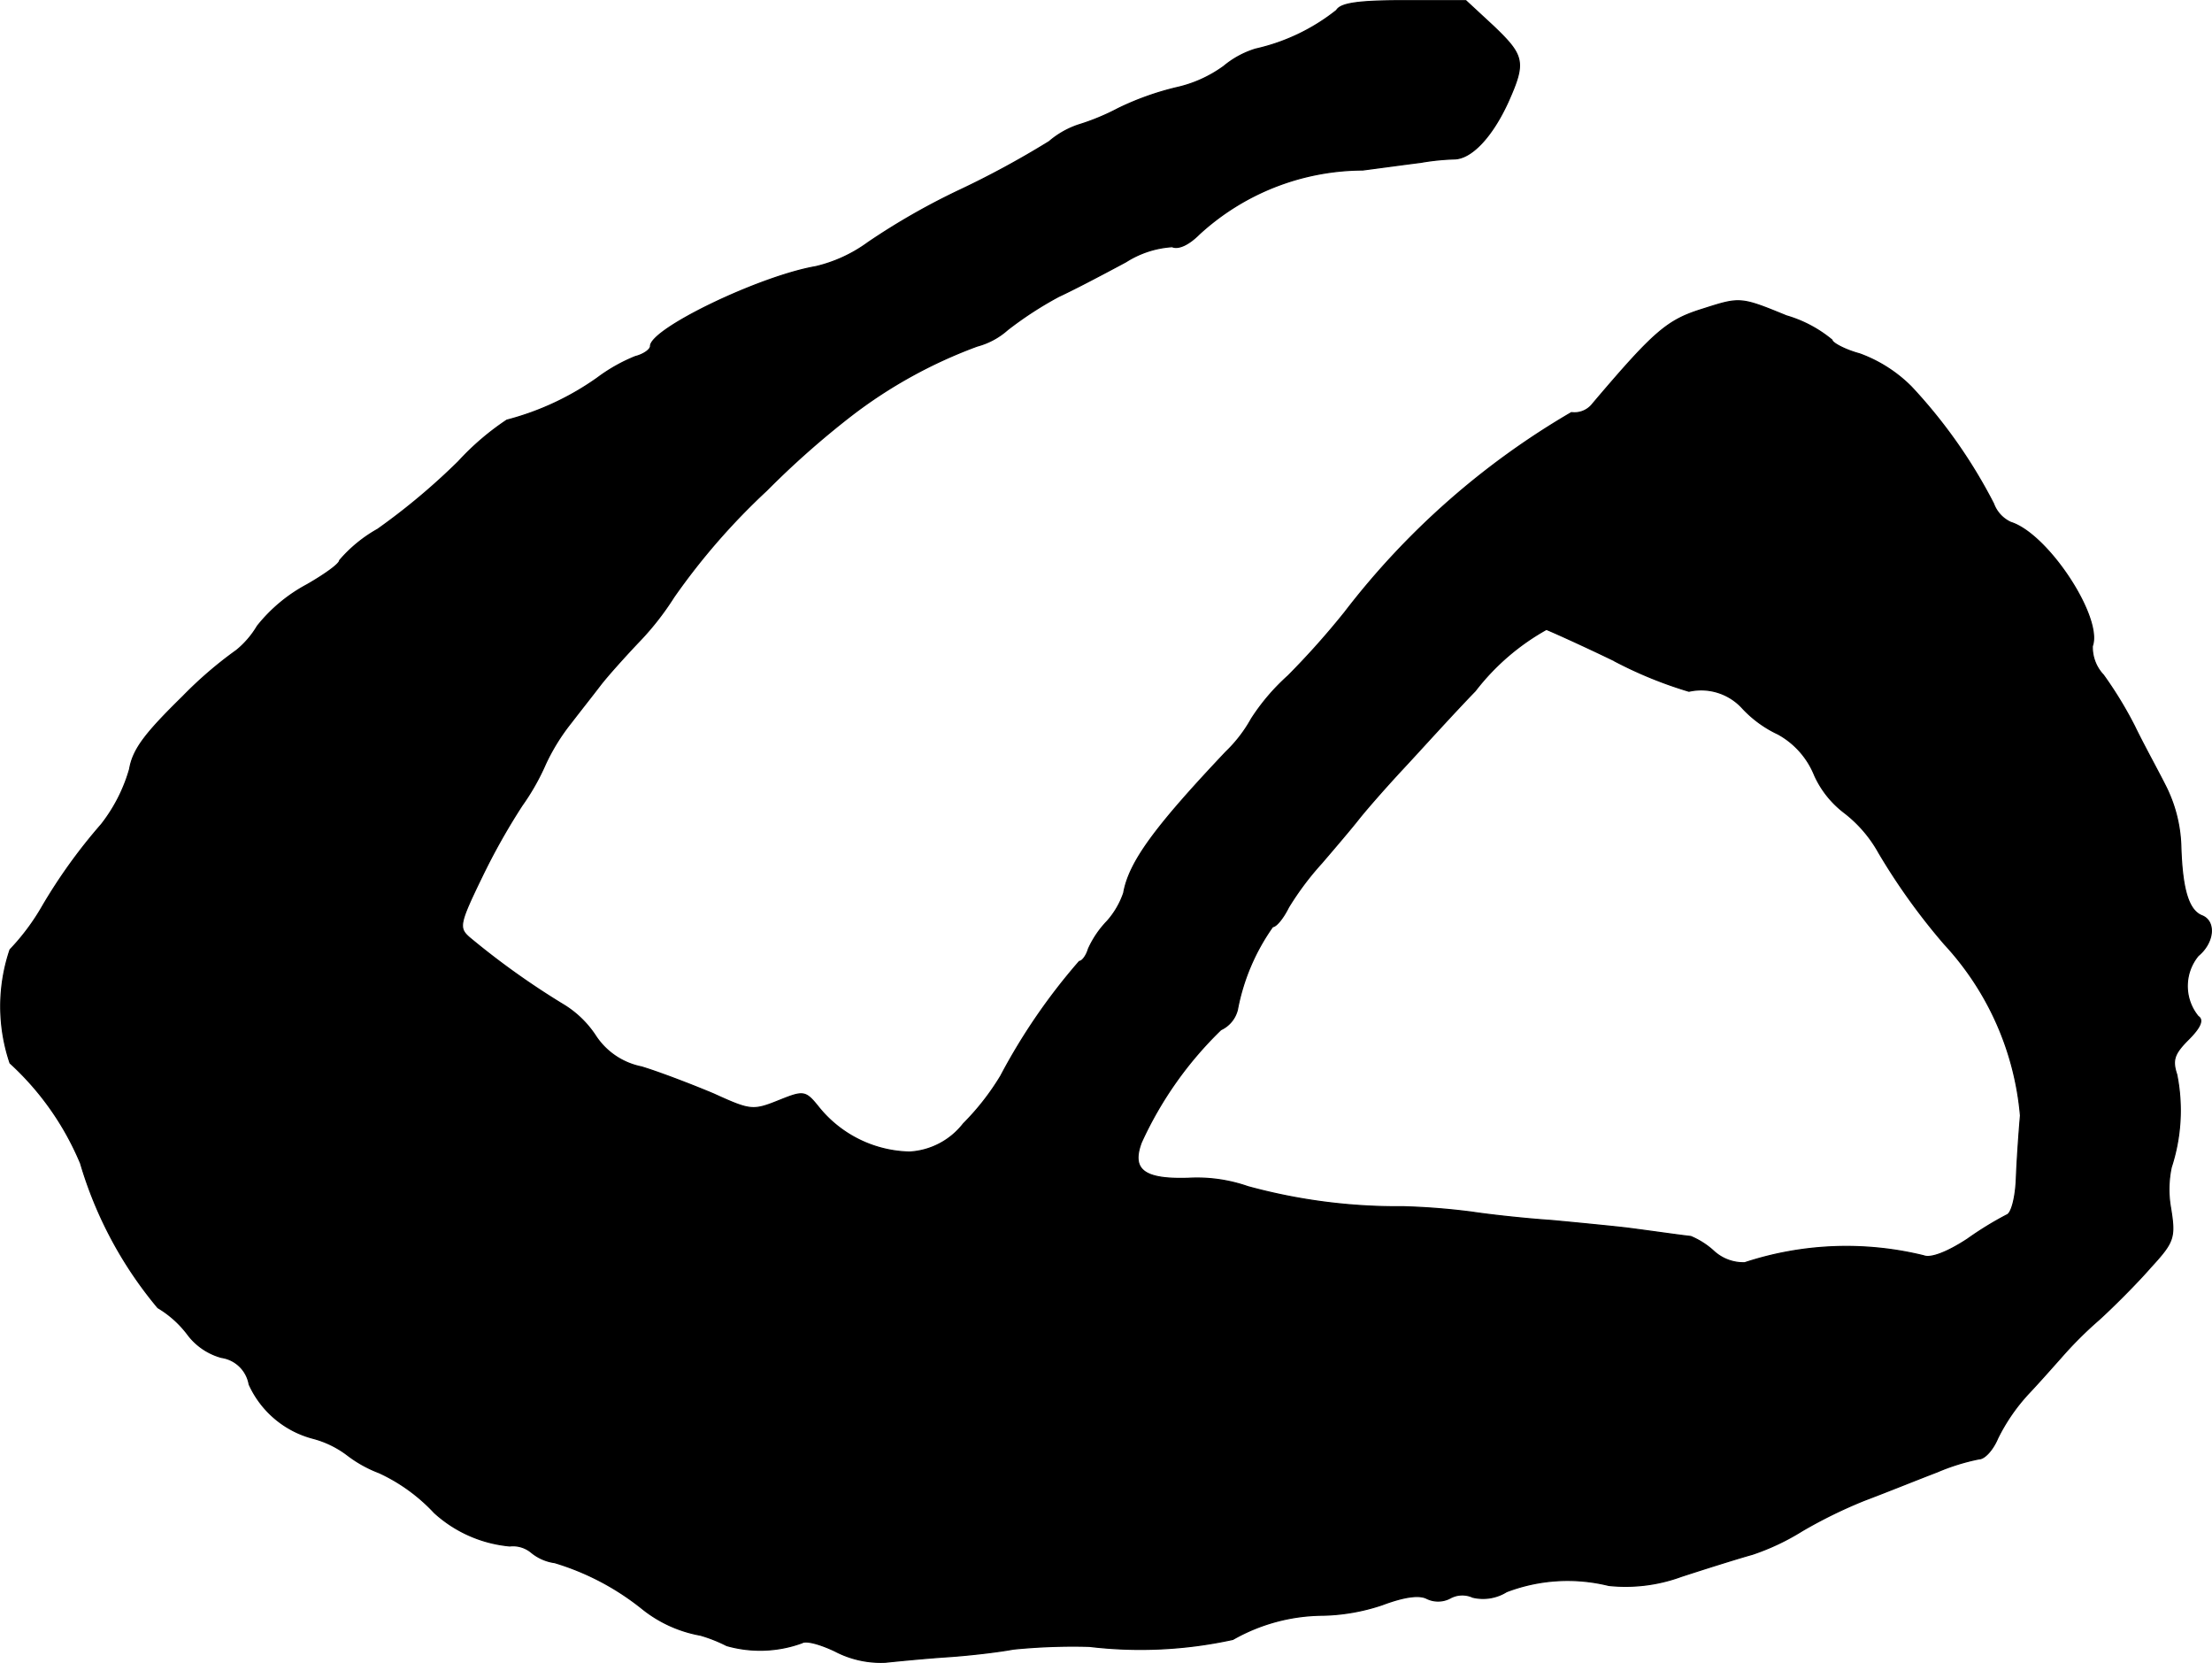 <?xml version="1.0" encoding="UTF-8"?>
<svg xmlns="http://www.w3.org/2000/svg"
     version="1.1"
     width="6.84mm"
     height="5.141mm"
     viewBox="0 0 19.39 14.572">
   <defs>
      <style type="text/css"><![CDATA[
      .a {
        stroke: #000;
        stroke-linecap: round;
        stroke-linejoin: round;
        stroke-width: 0.01px;
      }
    ]]></style>
   </defs>
   <path class="a"
         d="M11.716.09a1.756,1.756,0,0,1-.709.339.799.799,0,0,0-.279.151,1.117,1.117,0,0,1-.418.188A2.482,2.482,0,0,0,9.802.95a2.012,2.012,0,0,1-.351.145.768.768,0,0,0-.254.145,7.967,7.967,0,0,1-.781.424,6.003,6.003,0,0,0-.806.46,1.269,1.269,0,0,1-.46.212c-.491.085-1.448.545-1.448.697,0,.03-.061.073-.133.091a1.484,1.484,0,0,0-.333.188,2.43,2.43,0,0,1-.793.369,2.311,2.311,0,0,0-.424.363,5.749,5.749,0,0,1-.709.594,1.226,1.226,0,0,0-.333.273c0,.03-.127.121-.285.212a1.395,1.395,0,0,0-.436.363.802.802,0,0,1-.182.212,3.512,3.512,0,0,0-.472.406c-.327.321-.436.46-.466.636a1.418,1.418,0,0,1-.248.485,4.724,4.724,0,0,0-.515.715,1.961,1.961,0,0,1-.285.382,1.549,1.549,0,0,0,0,.993,2.488,2.488,0,0,1,.618.878,3.521,3.521,0,0,0,.678,1.266.907.907,0,0,1,.267.242.552.552,0,0,0,.291.194.288.288,0,0,1,.242.236.851.851,0,0,0,.557.472.858.858,0,0,1,.309.151,1.094,1.094,0,0,0,.273.151,1.543,1.543,0,0,1,.485.351,1.133,1.133,0,0,0,.66.291.252.252,0,0,1,.188.055.408.408,0,0,0,.206.091,2.266,2.266,0,0,1,.763.4,1.131,1.131,0,0,0,.515.236,1.281,1.281,0,0,1,.23.091,1.071,1.071,0,0,0,.66-.024c.036-.024.164.012.291.073a.864.864,0,0,0,.442.097c.115-.012.363-.036.545-.048s.442-.042.575-.067a5.288,5.288,0,0,1,.666-.024A3.787,3.787,0,0,0,10.807,14.366a1.612,1.612,0,0,1,.793-.212,1.743,1.743,0,0,0,.515-.091c.194-.073.327-.091.394-.055a.226.226,0,0,0,.206-.006.219.219,0,0,1,.194-.006A.389.389,0,0,0,13.206,13.948a1.502,1.502,0,0,1,.896-.055,1.417,1.417,0,0,0,.636-.079c.206-.067.491-.157.624-.194a2.061,2.061,0,0,0,.436-.206,4.185,4.185,0,0,1,.545-.267c.194-.073.478-.188.636-.248a1.86,1.86,0,0,1,.369-.115c.048,0,.121-.079.164-.182a1.651,1.651,0,0,1,.267-.388c.103-.109.23-.254.285-.315a3.375,3.375,0,0,1,.333-.333c.127-.115.333-.321.454-.46.206-.224.218-.26.176-.521a.93.93,0,0,1,.006-.357,1.603,1.603,0,0,0,.048-.812c-.042-.127-.024-.182.103-.309.103-.103.133-.17.085-.2a.419.419,0,0,1,0-.533c.139-.115.157-.303.03-.351-.115-.048-.17-.23-.182-.6a1.253,1.253,0,0,0-.139-.545c-.067-.133-.194-.363-.267-.515a3.472,3.472,0,0,0-.273-.448.354.354,0,0,1-.097-.254c.091-.248-.388-.981-.715-1.084a.289.289,0,0,1-.151-.164,4.525,4.525,0,0,0-.721-1.024A1.235,1.235,0,0,0,16.301,3.1c-.133-.036-.242-.097-.242-.121a1.112,1.112,0,0,0-.4-.212c-.4-.164-.406-.164-.727-.061-.315.097-.424.188-.969.83a.202.202,0,0,1-.188.079,6.85,6.85,0,0,0-1.987,1.75,7.086,7.086,0,0,1-.497.557,1.85,1.85,0,0,0-.321.376,1.228,1.228,0,0,1-.224.291c-.618.654-.848.963-.896,1.236a.727.727,0,0,1-.145.248.852.852,0,0,0-.164.242c-.018.061-.055.109-.079.109a5.288,5.288,0,0,0-.69,1.005,2.209,2.209,0,0,1-.327.418.643.643,0,0,1-.472.248,1.053,1.053,0,0,1-.793-.388c-.121-.151-.133-.151-.357-.061s-.248.085-.569-.061c-.188-.079-.472-.188-.63-.236a.628.628,0,0,1-.4-.267.889.889,0,0,0-.297-.285,6.849,6.849,0,0,1-.812-.581c-.097-.085-.091-.121.109-.533a5.734,5.734,0,0,1,.351-.624,2.033,2.033,0,0,0,.206-.363A1.787,1.787,0,0,1,5.005,6.334c.079-.103.194-.248.254-.327s.212-.248.333-.376a2.473,2.473,0,0,0,.315-.4,5.857,5.857,0,0,1,.812-.933,7.68,7.68,0,0,1,.739-.654,4.174,4.174,0,0,1,1.108-.612A.652.652,0,0,0,8.833,2.888a3.2,3.2,0,0,1,.448-.291c.157-.073.418-.212.588-.303a.856.856,0,0,1,.406-.133c.055.024.145-.018.236-.109a2.13,2.13,0,0,1,1.435-.563c.182-.024.412-.055.509-.067a2.058,2.058,0,0,1,.291-.03c.151,0,.333-.194.472-.497.157-.351.145-.406-.127-.666L12.849.005h-.539C11.898.005,11.752.029,11.716.09Zm2.435,5.7a3.63,3.63,0,0,0,.654.267.489.489,0,0,1,.472.151,1.009,1.009,0,0,0,.309.224.718.718,0,0,1,.321.363.855.855,0,0,0,.254.321,1.141,1.141,0,0,1,.309.357,5.557,5.557,0,0,0,.575.8,2.531,2.531,0,0,1,.666,1.502c-.012.139-.03.388-.036.551s-.042.309-.085.321a2.955,2.955,0,0,0-.345.212c-.176.115-.321.17-.382.145a2.849,2.849,0,0,0-1.569.061.384.384,0,0,1-.267-.097.695.695,0,0,0-.206-.133c-.109-.012-.357-.048-.551-.073-.097-.012-.4-.042-.666-.067-.267-.018-.581-.055-.697-.073a5.976,5.976,0,0,0-.606-.048,4.96,4.96,0,0,1-1.363-.176,1.354,1.354,0,0,0-.521-.073c-.388.012-.503-.073-.412-.315a3.252,3.252,0,0,1,.697-.987.262.262,0,0,0,.145-.176,1.848,1.848,0,0,1,.309-.727c.03,0,.091-.073.139-.17a2.568,2.568,0,0,1,.291-.388c.109-.127.254-.297.321-.382s.242-.285.394-.448.43-.472.63-.678a2.041,2.041,0,0,1,.624-.539c.006,0,.279.121.594.273Z"/>
</svg>
